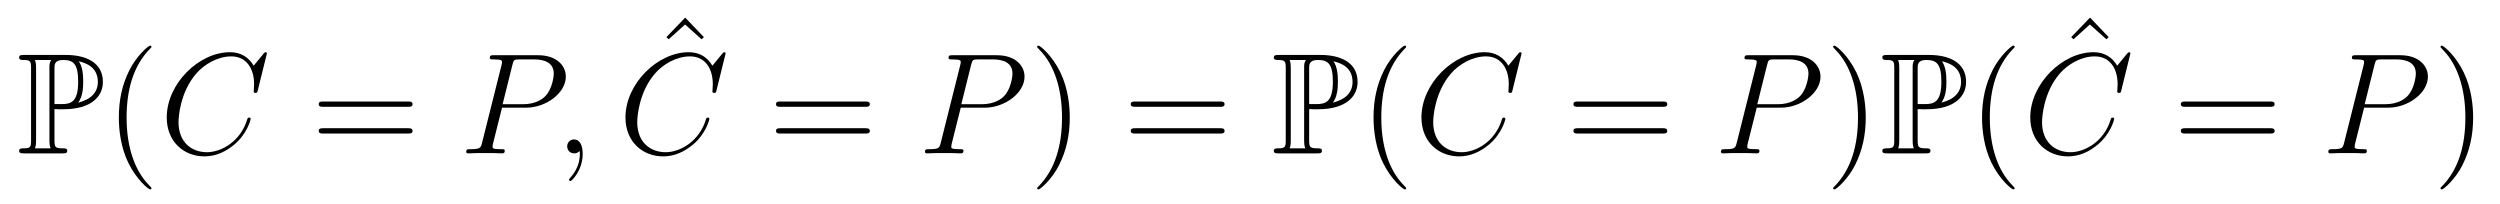 <?xml version='1.0' encoding='UTF-8'?>
<!-- This file was generated by dvisvgm 2.8.1 -->
<svg version='1.1' xmlns='http://www.w3.org/2000/svg' xmlns:xlink='http://www.w3.org/1999/xlink' width='208pt' height='17pt' viewBox='0 -17 208 17'>
<g id='page1'>
<g transform='matrix(1 0 0 -1 -127 650)'>
<path d='M131.532 657.922C131.58 657.922 131.831 657.922 131.855 657.91H132.261C134.688 657.91 135.561 659.046 135.561 660.181C135.561 661.879 134.03 662.428 132.488 662.428H128.998C128.783 662.428 128.591 662.428 128.591 662.213C128.591 662.01 128.818 662.01 128.914 662.01C129.536 662.01 129.583 661.914 129.583 661.329V655.34C129.583 654.754 129.536 654.658 128.926 654.658C128.807 654.658 128.591 654.658 128.591 654.455C128.591 654.24 128.783 654.24 128.998 654.24H132.201C132.417 654.24 132.596 654.24 132.596 654.455C132.596 654.658 132.393 654.658 132.261 654.658C131.58 654.658 131.532 654.754 131.532 655.34V657.922ZM133.504 658.46C133.887 658.962 133.923 659.715 133.923 660.193C133.923 660.827 133.863 661.46 133.552 661.902C134.21 661.747 135.142 661.388 135.142 660.181C135.142 659.344 134.604 658.735 133.504 658.46ZM131.532 661.365C131.532 661.604 131.532 662.01 132.249 662.01C133.11 662.01 133.504 661.687 133.504 660.193C133.504 658.484 132.871 658.34 132.13 658.34H131.532V661.365ZM129.906 654.658C130.002 654.873 130.002 655.16 130.002 655.316V661.353C130.002 661.508 130.002 661.795 129.906 662.01H131.269C131.113 661.819 131.113 661.58 131.113 661.401V655.316C131.113 655.196 131.113 654.873 131.209 654.658H129.906Z'/>
<path d='M139.601 651.335C139.601 651.371 139.601 651.395 139.398 651.598C138.203 652.806 137.533 654.778 137.533 657.217C137.533 659.536 138.095 661.532 139.482 662.943C139.601 663.05 139.601 663.074 139.601 663.11C139.601 663.182 139.542 663.206 139.494 663.206C139.339 663.206 138.358 662.345 137.773 661.173C137.163 659.966 136.888 658.687 136.888 657.217C136.888 656.152 137.055 654.73 137.677 653.451C138.382 652.017 139.362 651.239 139.494 651.239C139.542 651.239 139.601 651.263 139.601 651.335Z'/>
<path d='M149.205 662.548C149.205 662.656 149.121 662.656 149.097 662.656C149.073 662.656 149.025 662.656 148.93 662.536L148.105 661.532C147.687 662.249 147.029 662.656 146.133 662.656C143.55 662.656 140.873 660.038 140.873 657.228C140.873 655.232 142.271 653.989 144.017 653.989C144.973 653.989 145.81 654.395 146.503 654.981C147.543 655.854 147.854 657.013 147.854 657.109C147.854 657.217 147.758 657.217 147.723 657.217C147.615 657.217 147.603 657.145 147.579 657.097C147.029 655.232 145.415 654.336 144.22 654.336C142.953 654.336 141.853 655.148 141.853 656.846C141.853 657.228 141.972 659.308 143.323 660.874C143.981 661.64 145.104 662.309 146.24 662.309C147.555 662.309 148.141 661.221 148.141 660.002C148.141 659.691 148.105 659.428 148.105 659.38C148.105 659.273 148.224 659.273 148.26 659.273C148.392 659.273 148.404 659.285 148.452 659.5L149.205 662.548Z'/>
<path d='M160.943 658.113C161.11 658.113 161.325 658.113 161.325 658.328C161.325 658.555 161.122 658.555 160.943 658.555H153.902C153.734 658.555 153.519 658.555 153.519 658.34C153.519 658.113 153.722 658.113 153.902 658.113H160.943ZM160.943 655.89C161.11 655.89 161.325 655.89 161.325 656.105C161.325 656.332 161.122 656.332 160.943 656.332H153.902C153.734 656.332 153.519 656.332 153.519 656.117C153.519 655.89 153.722 655.89 153.902 655.89H160.943Z'/>
<path d='M168.769 658.041H170.777C172.427 658.041 174.077 659.261 174.077 660.623C174.077 661.556 173.288 662.405 171.782 662.405H168.087C167.861 662.405 167.753 662.405 167.753 662.178C167.753 662.058 167.861 662.058 168.04 662.058C168.769 662.058 168.769 661.962 168.769 661.831C168.769 661.807 168.769 661.735 168.721 661.556L167.108 655.125C167 654.706 166.976 654.587 166.139 654.587C165.912 654.587 165.792 654.587 165.792 654.372C165.792 654.24 165.9 654.24 165.972 654.24C166.199 654.24 166.438 654.264 166.665 654.264H168.064C168.291 654.264 168.542 654.24 168.769 654.24C168.865 654.24 168.996 654.24 168.996 654.467C168.996 654.587 168.888 654.587 168.709 654.587C167.992 654.587 167.98 654.67 167.98 654.79C167.98 654.85 167.992 654.933 168.004 654.993L168.769 658.041ZM169.63 661.592C169.737 662.034 169.785 662.058 170.251 662.058H171.435C172.331 662.058 173.073 661.771 173.073 660.874C173.073 660.564 172.917 659.547 172.367 658.998C172.164 658.782 171.59 658.328 170.502 658.328H168.817L169.63 661.592Z'/>
<path d='M175.48 654.192C175.48 654.886 175.253 655.4 174.763 655.4C174.381 655.4 174.189 655.089 174.189 654.826C174.189 654.563 174.369 654.24 174.775 654.24C174.93 654.24 175.062 654.288 175.17 654.395C175.193 654.419 175.206 654.419 175.217 654.419C175.241 654.419 175.241 654.252 175.241 654.192C175.241 653.798 175.17 653.021 174.476 652.244C174.345 652.1 174.345 652.076 174.345 652.053C174.345 651.993 174.405 651.933 174.464 651.933C174.56 651.933 175.48 652.818 175.48 654.192Z'/>
<path d='M184.009 665.536L182.443 663.91L182.634 663.731L183.997 664.962L185.372 663.731L185.563 663.91L184.009 665.536Z'/>
<path d='M187.37 662.548C187.37 662.656 187.286 662.656 187.262 662.656C187.238 662.656 187.19 662.656 187.095 662.536L186.27 661.532C185.852 662.249 185.194 662.656 184.298 662.656C181.715 662.656 179.038 660.038 179.038 657.228C179.038 655.232 180.436 653.989 182.182 653.989C183.138 653.989 183.975 654.395 184.668 654.981C185.708 655.854 186.019 657.013 186.019 657.109C186.019 657.217 185.923 657.217 185.888 657.217C185.78 657.217 185.768 657.145 185.744 657.097C185.194 655.232 183.58 654.336 182.385 654.336C181.118 654.336 180.018 655.148 180.018 656.846C180.018 657.228 180.138 659.308 181.488 660.874C182.146 661.64 183.269 662.309 184.405 662.309C185.72 662.309 186.306 661.221 186.306 660.002C186.306 659.691 186.27 659.428 186.27 659.38C186.27 659.273 186.389 659.273 186.425 659.273C186.557 659.273 186.569 659.285 186.617 659.5L187.37 662.548Z'/>
<path d='M198.988 658.113C199.154 658.113 199.37 658.113 199.37 658.328C199.37 658.555 199.166 658.555 198.988 658.555H191.947C191.779 658.555 191.564 658.555 191.564 658.34C191.564 658.113 191.767 658.113 191.947 658.113H198.988ZM198.988 655.89C199.154 655.89 199.37 655.89 199.37 656.105C199.37 656.332 199.166 656.332 198.988 656.332H191.947C191.779 656.332 191.564 656.332 191.564 656.117C191.564 655.89 191.767 655.89 191.947 655.89H198.988Z'/>
<path d='M206.934 658.041H208.942C210.592 658.041 212.242 659.261 212.242 660.623C212.242 661.556 211.453 662.405 209.946 662.405H206.252C206.026 662.405 205.918 662.405 205.918 662.178C205.918 662.058 206.026 662.058 206.204 662.058C206.934 662.058 206.934 661.962 206.934 661.831C206.934 661.807 206.934 661.735 206.886 661.556L205.272 655.125C205.165 654.706 205.141 654.587 204.304 654.587C204.077 654.587 203.958 654.587 203.958 654.372C203.958 654.24 204.065 654.24 204.137 654.24C204.364 654.24 204.604 654.264 204.83 654.264H206.228C206.456 654.264 206.707 654.24 206.934 654.24C207.03 654.24 207.161 654.24 207.161 654.467C207.161 654.587 207.054 654.587 206.874 654.587C206.156 654.587 206.146 654.67 206.146 654.79C206.146 654.85 206.156 654.933 206.17 654.993L206.934 658.041ZM207.794 661.592C207.902 662.034 207.95 662.058 208.416 662.058H209.599C210.497 662.058 211.237 661.771 211.237 660.874C211.237 660.564 211.082 659.547 210.532 658.998C210.329 658.782 209.755 658.328 208.668 658.328H206.982L207.794 661.592Z'/>
<path d='M216.005 657.217C216.005 658.125 215.886 659.607 215.216 660.994C214.511 662.428 213.53 663.206 213.4 663.206C213.352 663.206 213.292 663.182 213.292 663.11C213.292 663.074 213.292 663.05 213.494 662.847C214.691 661.64 215.36 659.667 215.36 657.228C215.36 654.909 214.798 652.913 213.412 651.502C213.292 651.395 213.292 651.371 213.292 651.335C213.292 651.263 213.352 651.239 213.4 651.239C213.554 651.239 214.535 652.1 215.12 653.272C215.73 654.491 216.005 655.782 216.005 657.217Z'/>
<path d='M228.502 658.113C228.67 658.113 228.884 658.113 228.884 658.328C228.884 658.555 228.682 658.555 228.502 658.555H221.461C221.293 658.555 221.078 658.555 221.078 658.34C221.078 658.113 221.281 658.113 221.461 658.113H228.502ZM228.502 655.89C228.67 655.89 228.884 655.89 228.884 656.105C228.884 656.332 228.682 656.332 228.502 656.332H221.461C221.293 656.332 221.078 656.332 221.078 656.117C221.078 655.89 221.281 655.89 221.461 655.89H228.502Z'/>
<path d='M235.922 657.922C235.969 657.922 236.221 657.922 236.245 657.91H236.651C239.078 657.91 239.951 659.046 239.951 660.181C239.951 661.879 238.421 662.428 236.879 662.428H233.388C233.172 662.428 232.981 662.428 232.981 662.213C232.981 662.01 233.208 662.01 233.304 662.01C233.926 662.01 233.974 661.914 233.974 661.329V655.34C233.974 654.754 233.926 654.658 233.316 654.658C233.196 654.658 232.981 654.658 232.981 654.455C232.981 654.24 233.172 654.24 233.388 654.24H236.591C236.807 654.24 236.986 654.24 236.986 654.455C236.986 654.658 236.783 654.658 236.651 654.658C235.969 654.658 235.922 654.754 235.922 655.34V657.922ZM237.894 658.46C238.277 658.962 238.313 659.715 238.313 660.193C238.313 660.827 238.253 661.46 237.942 661.902C238.6 661.747 239.532 661.388 239.532 660.181C239.532 659.344 238.994 658.735 237.894 658.46ZM235.922 661.365C235.922 661.604 235.922 662.01 236.639 662.01C237.5 662.01 237.894 661.687 237.894 660.193C237.894 658.484 237.26 658.34 236.52 658.34H235.922V661.365ZM234.296 654.658C234.392 654.873 234.392 655.16 234.392 655.316V661.353C234.392 661.508 234.392 661.795 234.296 662.01H235.66C235.504 661.819 235.504 661.58 235.504 661.401V655.316C235.504 655.196 235.504 654.873 235.6 654.658H234.296Z'/>
<path d='M243.991 651.335C243.991 651.371 243.991 651.395 243.788 651.598C242.593 652.806 241.924 654.778 241.924 657.217C241.924 659.536 242.485 661.532 243.872 662.943C243.991 663.05 243.991 663.074 243.991 663.11C243.991 663.182 243.931 663.206 243.884 663.206C243.728 663.206 242.748 662.345 242.162 661.173C241.553 659.966 241.278 658.687 241.278 657.217C241.278 656.152 241.445 654.73 242.066 653.451C242.772 652.017 243.752 651.239 243.884 651.239C243.931 651.239 243.991 651.263 243.991 651.335Z'/>
<path d='M253.595 662.548C253.595 662.656 253.511 662.656 253.487 662.656S253.415 662.656 253.32 662.536L252.496 661.532C252.077 662.249 251.419 662.656 250.523 662.656C247.94 662.656 245.263 660.038 245.263 657.228C245.263 655.232 246.661 653.989 248.406 653.989C249.362 653.989 250.2 654.395 250.894 654.981C251.933 655.854 252.244 657.013 252.244 657.109C252.244 657.217 252.148 657.217 252.113 657.217C252.005 657.217 251.993 657.145 251.969 657.097C251.419 655.232 249.805 654.336 248.61 654.336C247.343 654.336 246.242 655.148 246.242 656.846C246.242 657.228 246.362 659.308 247.714 660.874C248.371 661.64 249.494 662.309 250.63 662.309C251.945 662.309 252.53 661.221 252.53 660.002C252.53 659.691 252.496 659.428 252.496 659.38C252.496 659.273 252.614 659.273 252.65 659.273C252.782 659.273 252.793 659.285 252.841 659.5L253.595 662.548Z'/>
<path d='M265.332 658.113C265.5 658.113 265.715 658.113 265.715 658.328C265.715 658.555 265.512 658.555 265.332 658.555H258.292C258.124 658.555 257.909 658.555 257.909 658.34C257.909 658.113 258.112 658.113 258.292 658.113H265.332ZM265.332 655.89C265.5 655.89 265.715 655.89 265.715 656.105C265.715 656.332 265.512 656.332 265.332 656.332H258.292C258.124 656.332 257.909 656.332 257.909 656.117C257.909 655.89 258.112 655.89 258.292 655.89H265.332Z'/>
<path d='M273.16 658.041H275.167C276.817 658.041 278.466 659.261 278.466 660.623C278.466 661.556 277.678 662.405 276.172 662.405H272.478C272.251 662.405 272.143 662.405 272.143 662.178C272.143 662.058 272.251 662.058 272.43 662.058C273.16 662.058 273.16 661.962 273.16 661.831C273.16 661.807 273.16 661.735 273.112 661.556L271.498 655.125C271.39 654.706 271.366 654.587 270.529 654.587C270.302 654.587 270.182 654.587 270.182 654.372C270.182 654.24 270.29 654.24 270.362 654.24C270.589 654.24 270.828 654.264 271.055 654.264H272.454C272.681 654.264 272.932 654.24 273.16 654.24C273.254 654.24 273.386 654.24 273.386 654.467C273.386 654.587 273.278 654.587 273.1 654.587C272.382 654.587 272.37 654.67 272.37 654.79C272.37 654.85 272.382 654.933 272.394 654.993L273.16 658.041ZM274.02 661.592C274.127 662.034 274.175 662.058 274.642 662.058H275.825C276.721 662.058 277.463 661.771 277.463 660.874C277.463 660.564 277.307 659.547 276.757 658.998C276.554 658.782 275.981 658.328 274.892 658.328H273.206L274.02 661.592Z'/>
<path d='M282.23 657.217C282.23 658.125 282.11 659.607 281.442 660.994C280.736 662.428 279.756 663.206 279.624 663.206C279.576 663.206 279.517 663.182 279.517 663.11C279.517 663.074 279.517 663.05 279.72 662.847C280.915 661.64 281.585 659.667 281.585 657.228C281.585 654.909 281.023 652.913 279.636 651.502C279.517 651.395 279.517 651.371 279.517 651.335C279.517 651.263 279.576 651.239 279.624 651.239C279.78 651.239 280.76 652.1 281.346 653.272C281.956 654.491 282.23 655.782 282.23 657.217Z'/>
<path d='M286.549 657.922C286.597 657.922 286.849 657.922 286.872 657.91H287.279C289.705 657.91 290.579 659.046 290.579 660.181C290.579 661.879 289.048 662.428 287.507 662.428H284.016C283.8 662.428 283.609 662.428 283.609 662.213C283.609 662.01 283.836 662.01 283.932 662.01C284.554 662.01 284.602 661.914 284.602 661.329V655.34C284.602 654.754 284.554 654.658 283.944 654.658C283.824 654.658 283.609 654.658 283.609 654.455C283.609 654.24 283.8 654.24 284.016 654.24H287.219C287.435 654.24 287.614 654.24 287.614 654.455C287.614 654.658 287.411 654.658 287.279 654.658C286.597 654.658 286.549 654.754 286.549 655.34V657.922ZM288.522 658.46C288.905 658.962 288.941 659.715 288.941 660.193C288.941 660.827 288.881 661.46 288.57 661.902C289.228 661.747 290.16 661.388 290.16 660.181C290.16 659.344 289.622 658.735 288.522 658.46ZM286.549 661.365C286.549 661.604 286.549 662.01 287.267 662.01C288.128 662.01 288.522 661.687 288.522 660.193C288.522 658.484 287.888 658.34 287.148 658.34H286.549V661.365ZM284.924 654.658C285.019 654.873 285.019 655.16 285.019 655.316V661.353C285.019 661.508 285.019 661.795 284.924 662.01H286.286C286.132 661.819 286.132 661.58 286.132 661.401V655.316C286.132 655.196 286.132 654.873 286.226 654.658H284.924Z'/>
<path d='M294.619 651.335C294.619 651.371 294.619 651.395 294.416 651.598C293.221 652.806 292.552 654.778 292.552 657.217C292.552 659.536 293.113 661.532 294.5 662.943C294.619 663.05 294.619 663.074 294.619 663.11C294.619 663.182 294.559 663.206 294.511 663.206C294.356 663.206 293.376 662.345 292.79 661.173C292.181 659.966 291.906 658.687 291.906 657.217C291.906 656.152 292.073 654.73 292.694 653.451C293.4 652.017 294.38 651.239 294.511 651.239C294.559 651.239 294.619 651.263 294.619 651.335Z'/>
<path d='M300.889 665.536L299.323 663.91L299.514 663.731L300.877 664.962L302.251 663.731L302.443 663.91L300.889 665.536Z'/>
<path d='M304.249 662.548C304.249 662.656 304.166 662.656 304.142 662.656S304.07 662.656 303.974 662.536L303.15 661.532C302.731 662.249 302.074 662.656 301.177 662.656C298.595 662.656 295.918 660.038 295.918 657.228C295.918 655.232 297.317 653.989 299.062 653.989C300.018 653.989 300.854 654.395 301.548 654.981C302.588 655.854 302.899 657.013 302.899 657.109C302.899 657.217 302.803 657.217 302.767 657.217C302.659 657.217 302.648 657.145 302.624 657.097C302.074 655.232 300.461 654.336 299.266 654.336C297.998 654.336 296.898 655.148 296.898 656.846C296.898 657.228 297.018 659.308 298.368 660.874C299.026 661.64 300.149 662.309 301.285 662.309C302.6 662.309 303.186 661.221 303.186 660.002C303.186 659.691 303.15 659.428 303.15 659.38C303.15 659.273 303.269 659.273 303.305 659.273C303.437 659.273 303.449 659.285 303.497 659.5L304.249 662.548Z'/>
<path d='M315.868 658.113C316.034 658.113 316.25 658.113 316.25 658.328C316.25 658.555 316.046 658.555 315.868 658.555H308.826C308.659 658.555 308.444 658.555 308.444 658.34C308.444 658.113 308.647 658.113 308.826 658.113H315.868ZM315.868 655.89C316.034 655.89 316.25 655.89 316.25 656.105C316.25 656.332 316.046 656.332 315.868 656.332H308.826C308.659 656.332 308.444 656.332 308.444 656.117C308.444 655.89 308.647 655.89 308.826 655.89H315.868Z'/>
<path d='M323.694 658.041H325.702C327.352 658.041 329.002 659.261 329.002 660.623C329.002 661.556 328.213 662.405 326.706 662.405H323.012C322.786 662.405 322.678 662.405 322.678 662.178C322.678 662.058 322.786 662.058 322.964 662.058C323.694 662.058 323.694 661.962 323.694 661.831C323.694 661.807 323.694 661.735 323.646 661.556L322.032 655.125C321.925 654.706 321.901 654.587 321.064 654.587C320.837 654.587 320.718 654.587 320.718 654.372C320.718 654.24 320.825 654.24 320.897 654.24C321.124 654.24 321.364 654.264 321.59 654.264H322.988C323.216 654.264 323.467 654.24 323.694 654.24C323.79 654.24 323.921 654.24 323.921 654.467C323.921 654.587 323.814 654.587 323.634 654.587C322.916 654.587 322.906 654.67 322.906 654.79C322.906 654.85 322.916 654.933 322.93 654.993L323.694 658.041ZM324.554 661.592C324.662 662.034 324.71 662.058 325.176 662.058H326.359C327.257 662.058 327.997 661.771 327.997 660.874C327.997 660.564 327.842 659.547 327.292 658.998C327.089 658.782 326.515 658.328 325.428 658.328H323.742L324.554 661.592Z'/>
<path d='M332.765 657.217C332.765 658.125 332.646 659.607 331.976 660.994C331.271 662.428 330.29 663.206 330.16 663.206C330.112 663.206 330.052 663.182 330.052 663.11C330.052 663.074 330.052 663.05 330.254 662.847C331.451 661.64 332.12 659.667 332.12 657.228C332.12 654.909 331.558 652.913 330.172 651.502C330.052 651.395 330.052 651.371 330.052 651.335C330.052 651.263 330.112 651.239 330.16 651.239C330.314 651.239 331.295 652.1 331.88 653.272C332.49 654.491 332.765 655.782 332.765 657.217Z'/>
</g>
</g>
</svg>